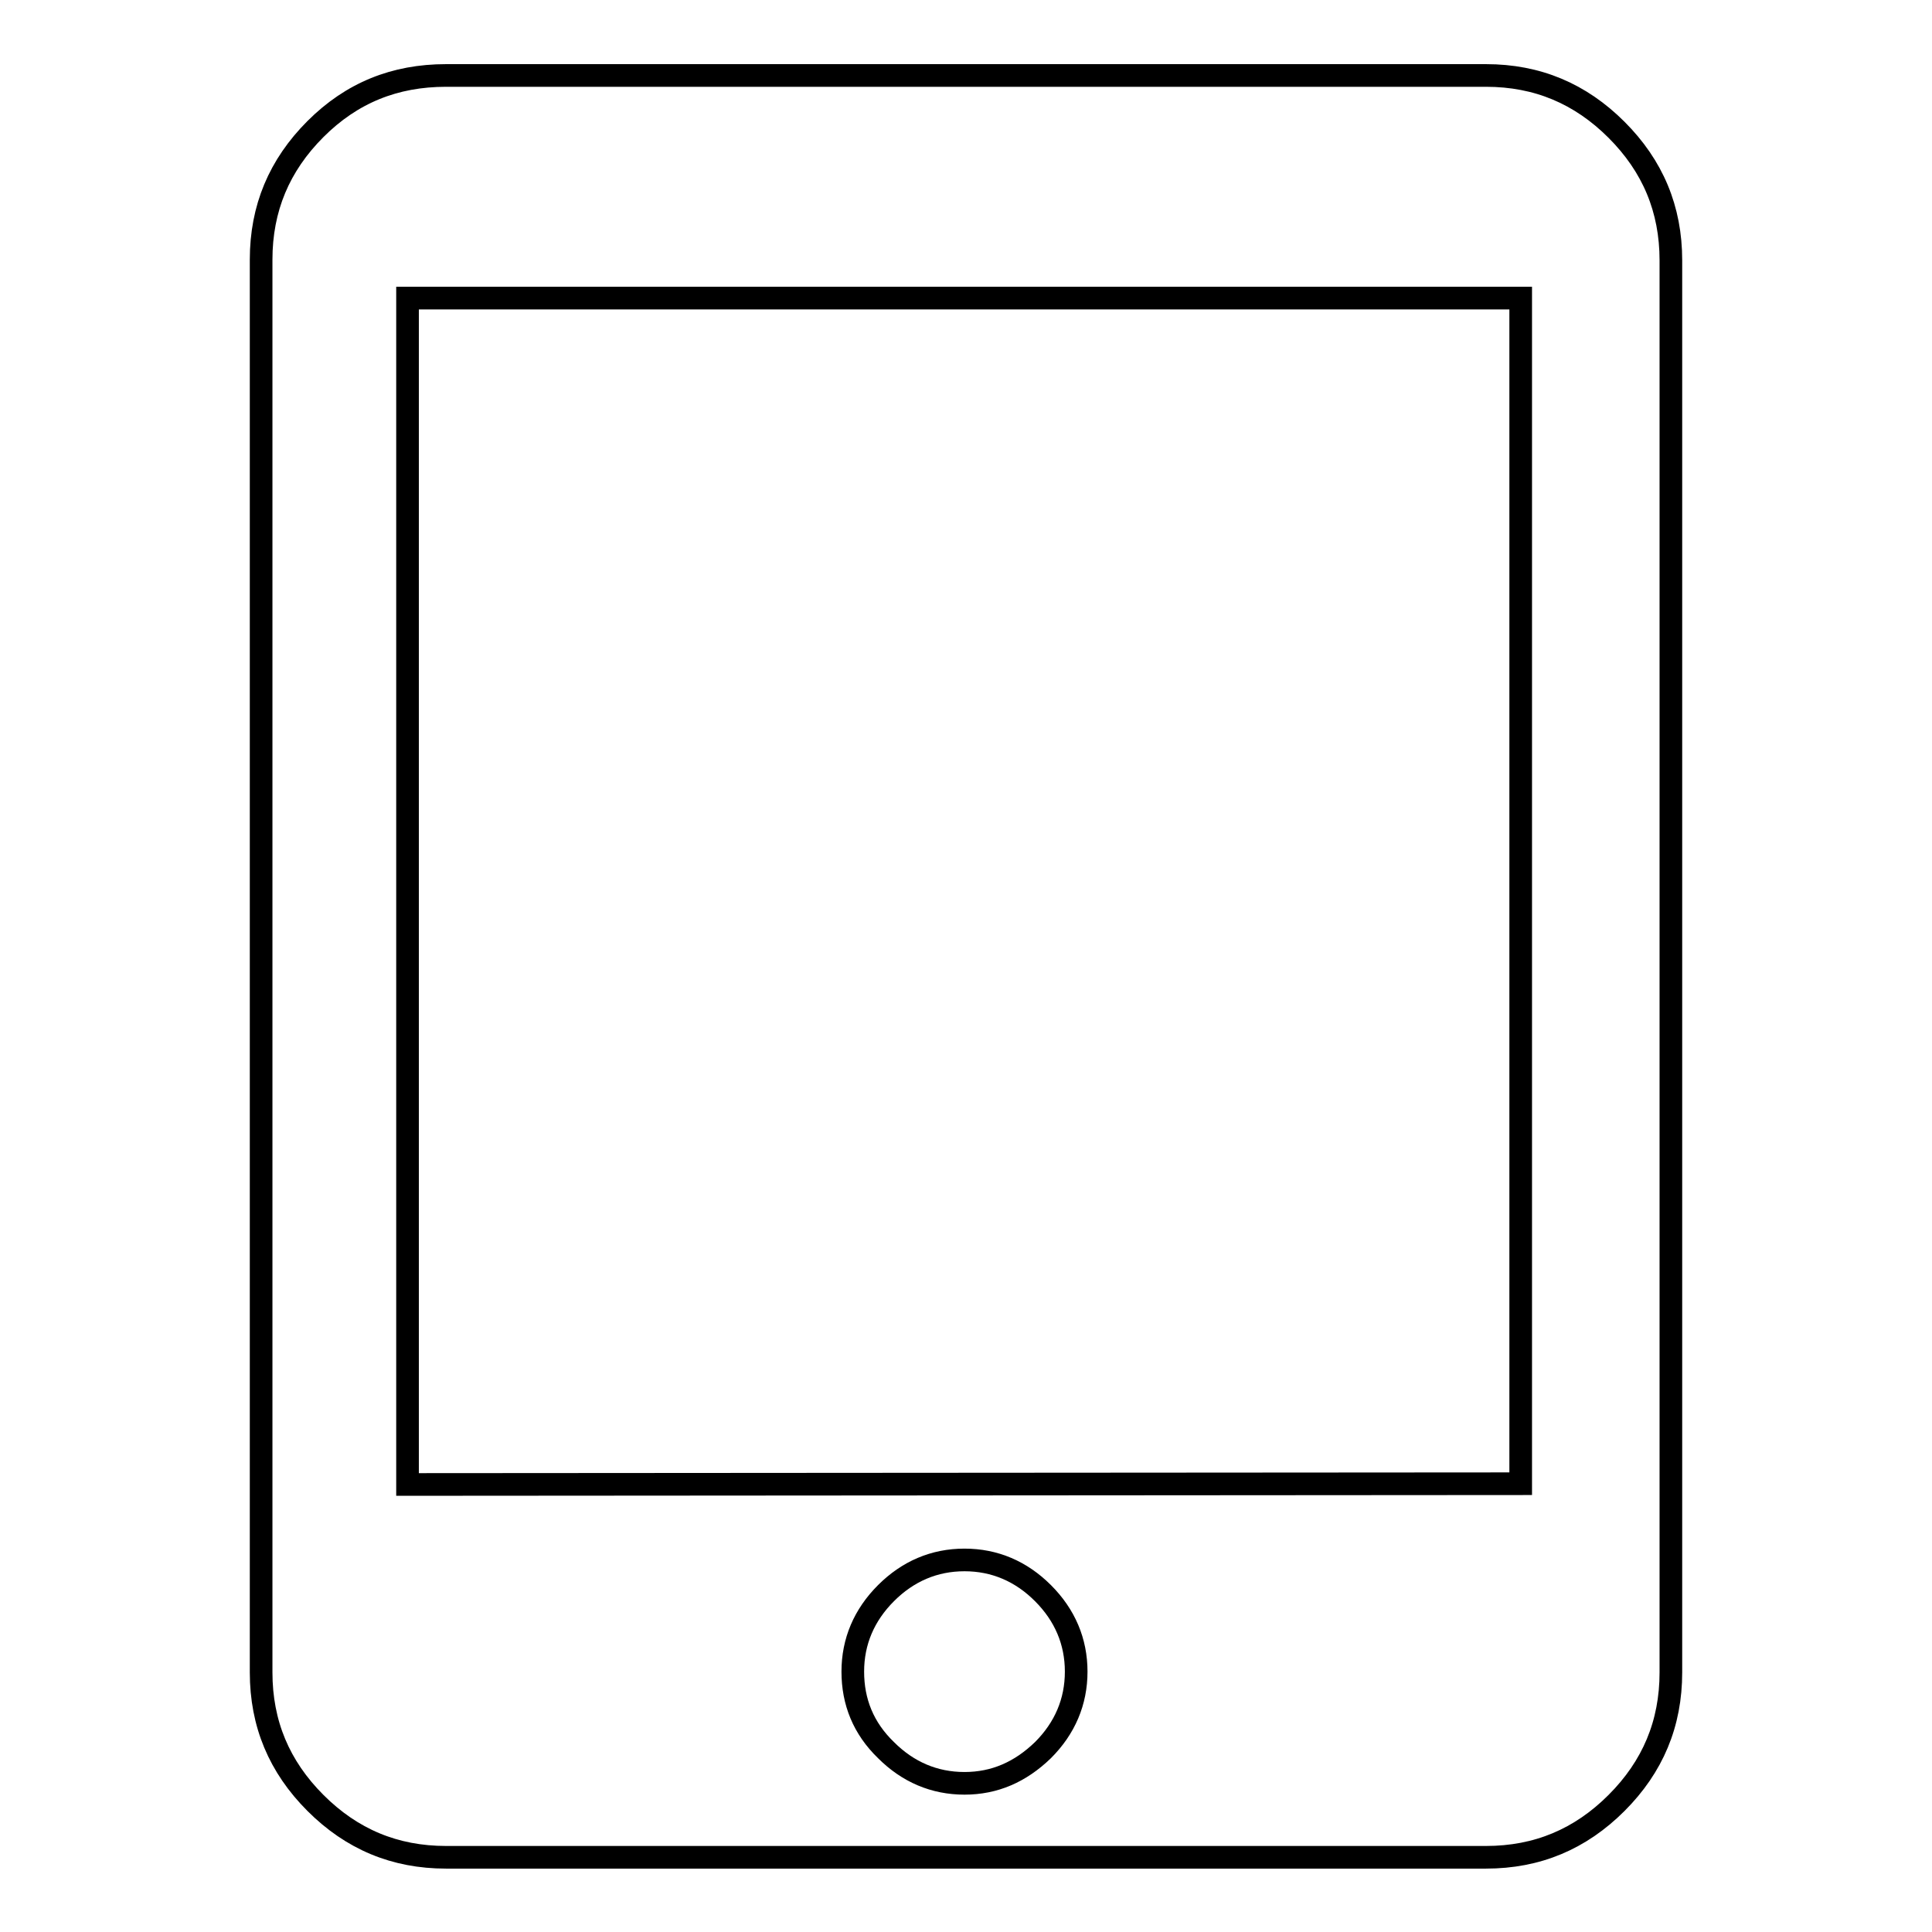 <?xml version="1.0" encoding="utf-8"?>
<!-- Svg Vector Icons : http://www.onlinewebfonts.com/icon -->
<!DOCTYPE svg PUBLIC "-//W3C//DTD SVG 1.1//EN" "http://www.w3.org/Graphics/SVG/1.1/DTD/svg11.dtd">
<svg version="1.1" xmlns="http://www.w3.org/2000/svg" xmlns:xlink="http://www.w3.org/1999/xlink" x="0px" y="0px" viewBox="0 0 256 256" enable-background="new 0 0 256 256" xml:space="preserve">
<g><g><path stroke-width="3" fill-opacity="0" stroke="#000000"  d="M201.5,196.6V39.5H54v157.2L201.5,196.6L201.5,196.6z M127.8,236.3c4,0,7.4-1.5,10.4-4.4c2.9-2.9,4.4-6.4,4.4-10.4c0-4-1.5-7.5-4.4-10.4c-2.9-2.9-6.4-4.4-10.4-4.4c-4,0-7.5,1.5-10.4,4.4c-2.9,2.9-4.4,6.4-4.4,10.4c0,4,1.4,7.5,4.4,10.4C120.3,234.8,123.8,236.3,127.8,236.3z M196.9,10c6.8,0,12.5,2.4,17.3,7.2s7.2,10.5,7.2,17.3v187.1c0,6.8-2.4,12.5-7.2,17.3c-4.8,4.8-10.5,7.2-17.3,7.2H59.1c-6.8,0-12.5-2.4-17.3-7.2c-4.8-4.8-7.2-10.5-7.2-17.3V34.4c0-6.8,2.4-12.5,7.2-17.3S52.3,10,59.1,10H196.9L196.9,10z"/></g></g>
</svg>